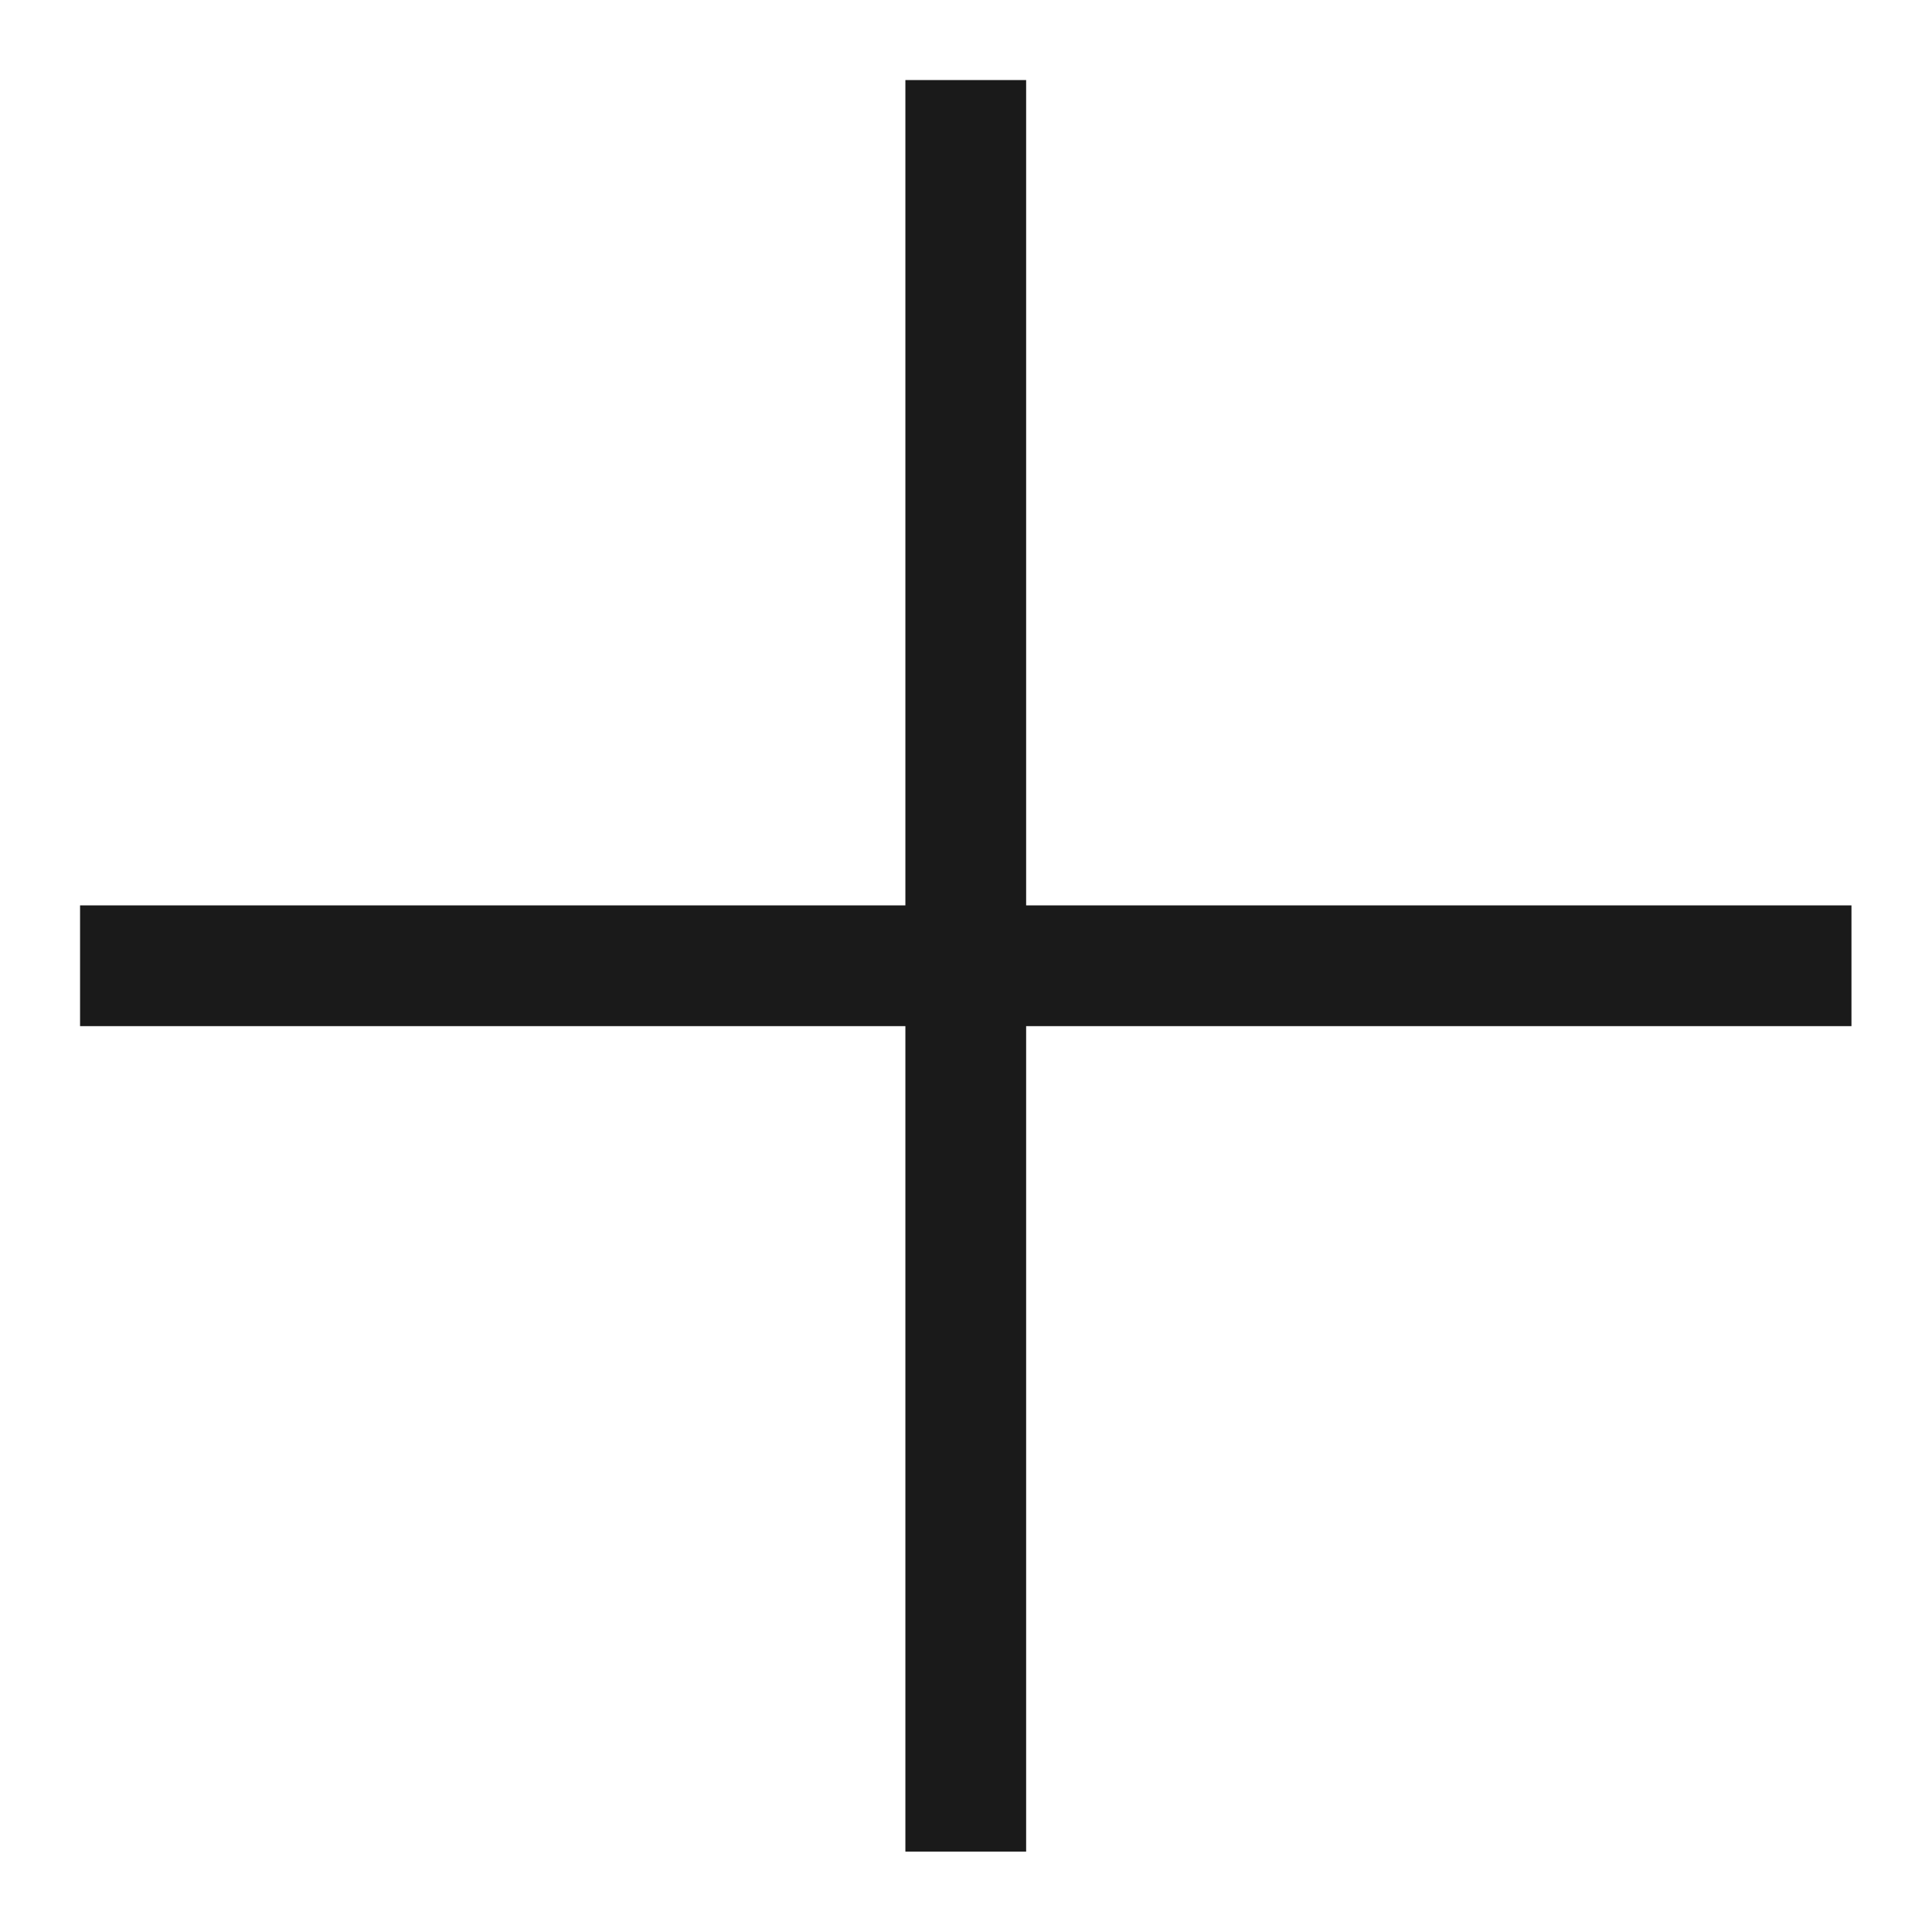 <svg width="16" height="16" viewBox="0 0 16 16" fill="none" xmlns="http://www.w3.org/2000/svg">
<g clip-path="url(#clip0_15_1469)">
<path d="M7.998 1.163V14.834M14.833 7.998H1.163" stroke="#1A1A1A" stroke-linecap="square"/>
</g>
<defs>
<clipPath id="clip0_15_1469">
<rect width="16" height="16" fill="white"/>
</clipPath>
</defs>
</svg>

